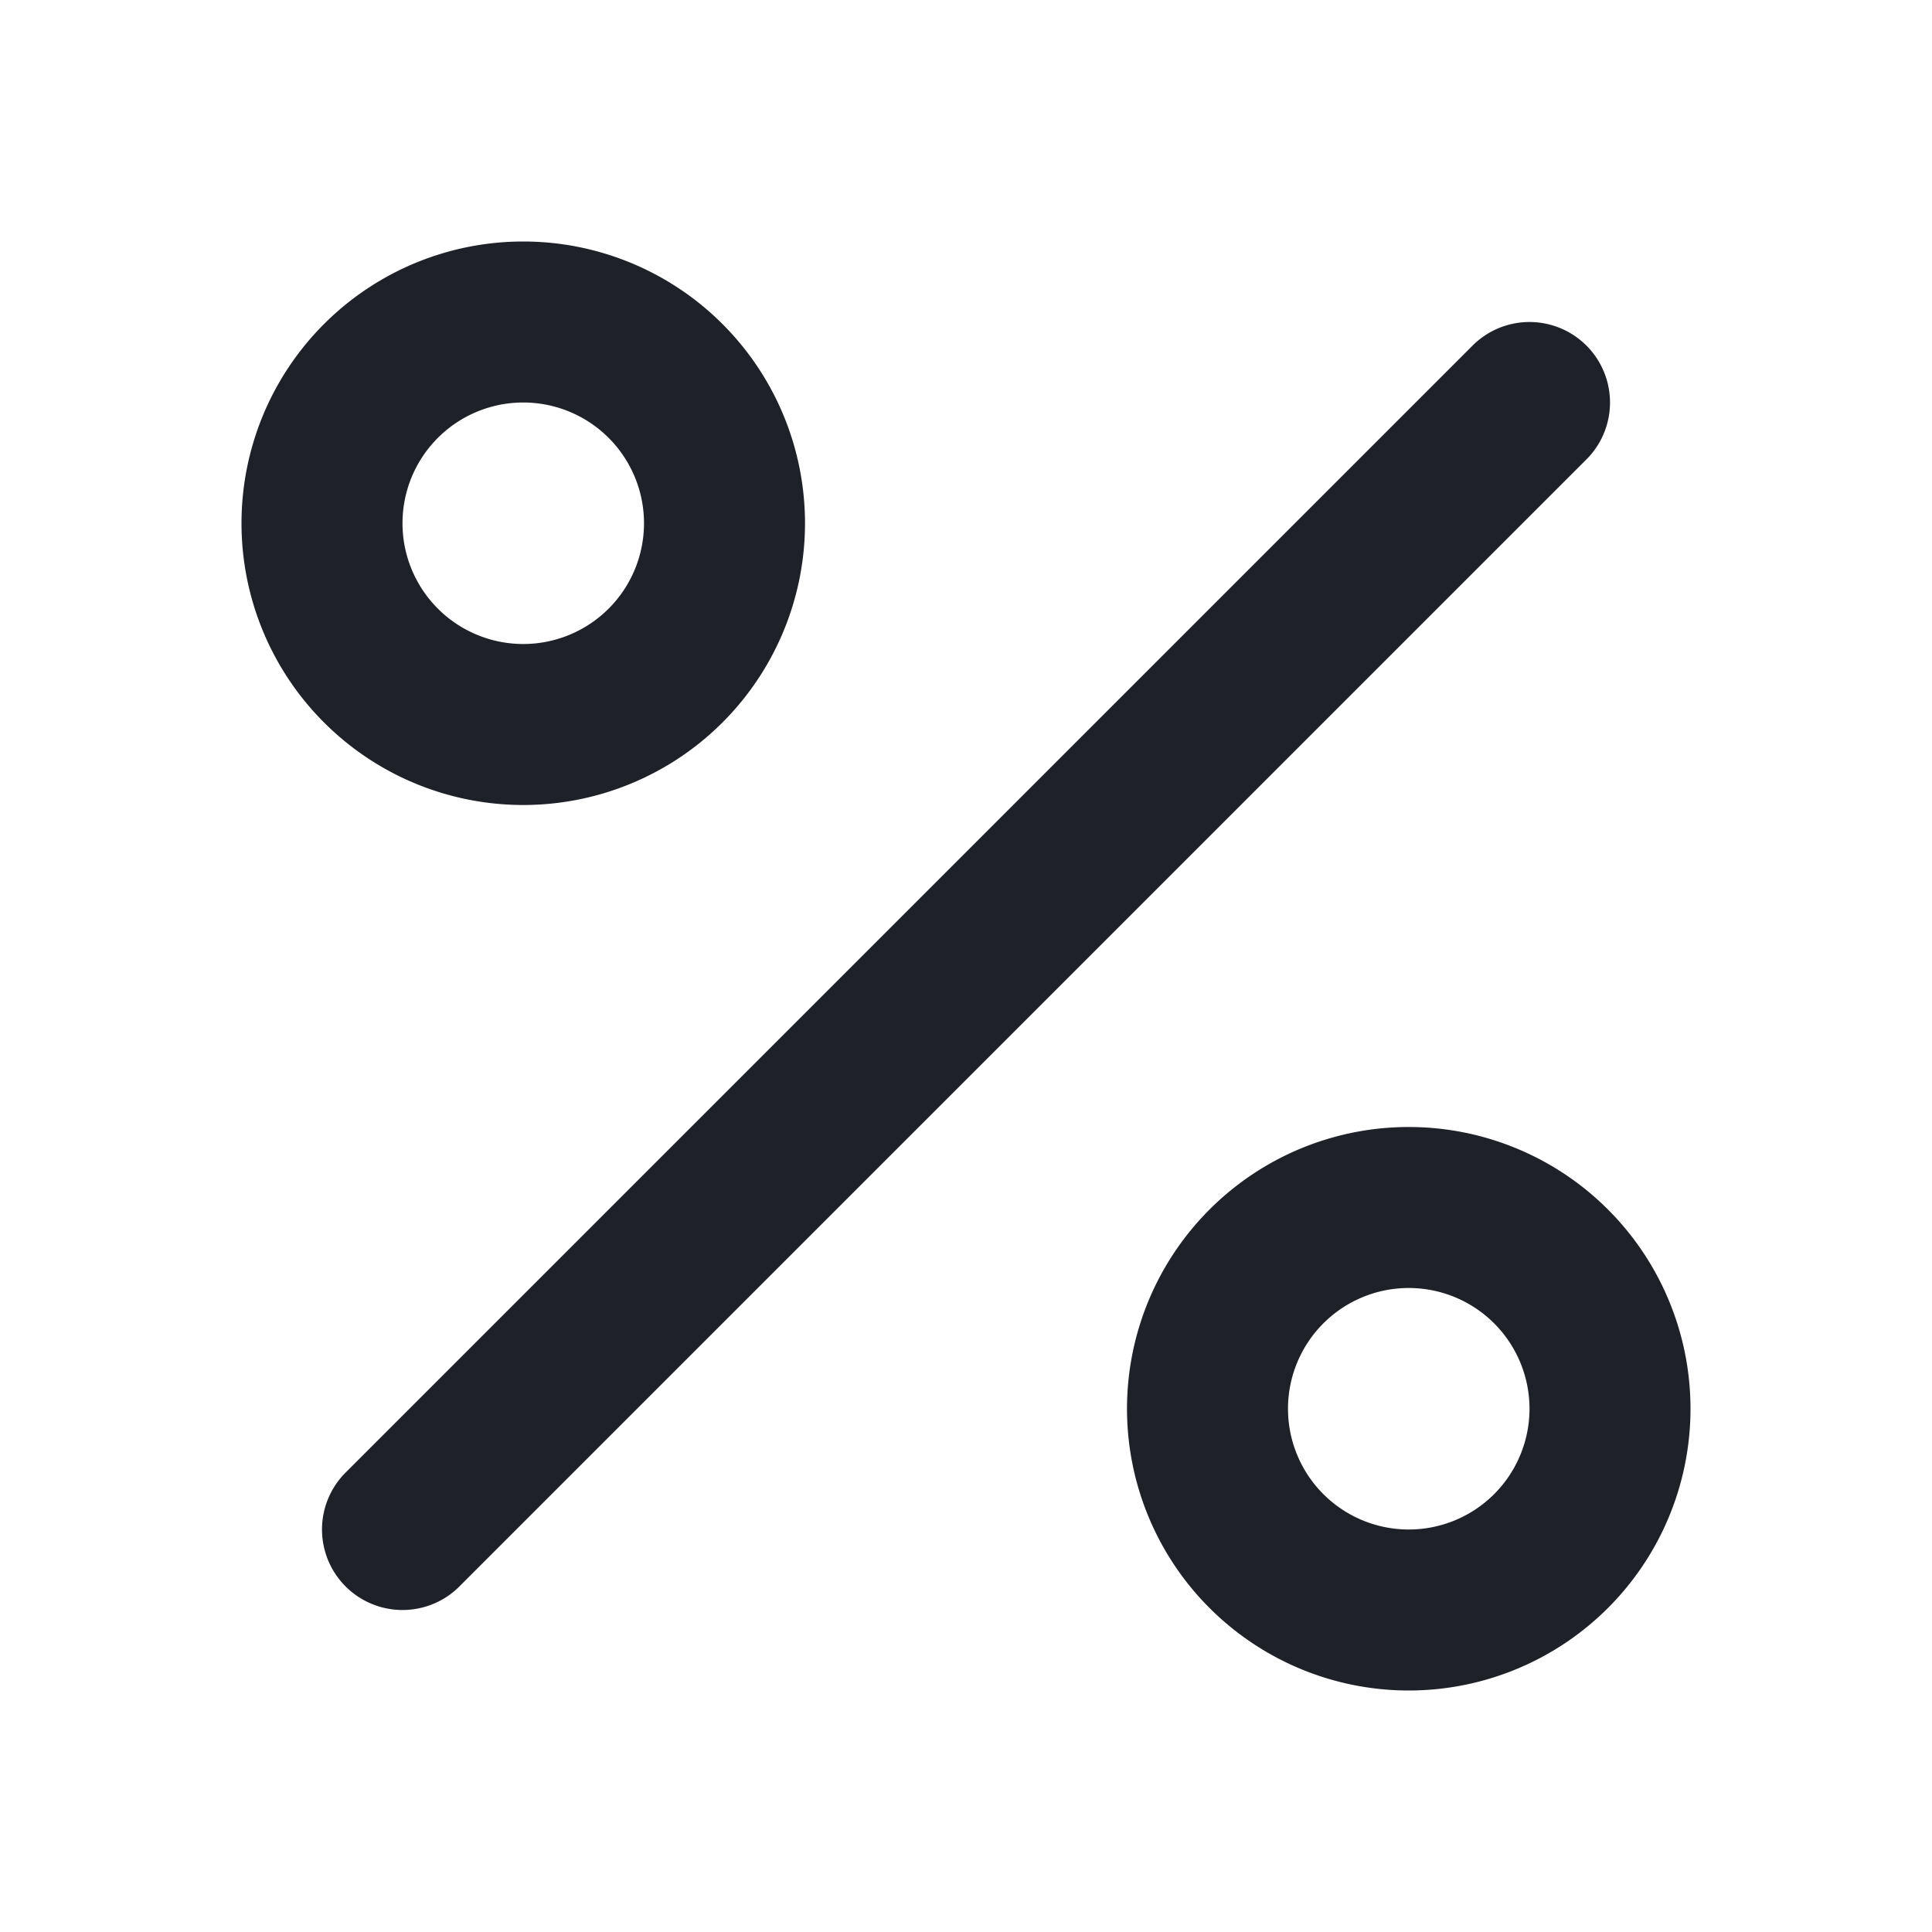 <svg viewBox="0 0 24 24" fill="none" xmlns="http://www.w3.org/2000/svg"><path d="M19 5L5 19M6.5 9a2.5 2.5 0 100-5 2.5 2.5 0 000 5zM17.5 20a2.5 2.5 0 100-5 2.5 2.5 0 000 5z" stroke="#1E2127" stroke-width="2" stroke-linecap="round" stroke-linejoin="round"/></svg>